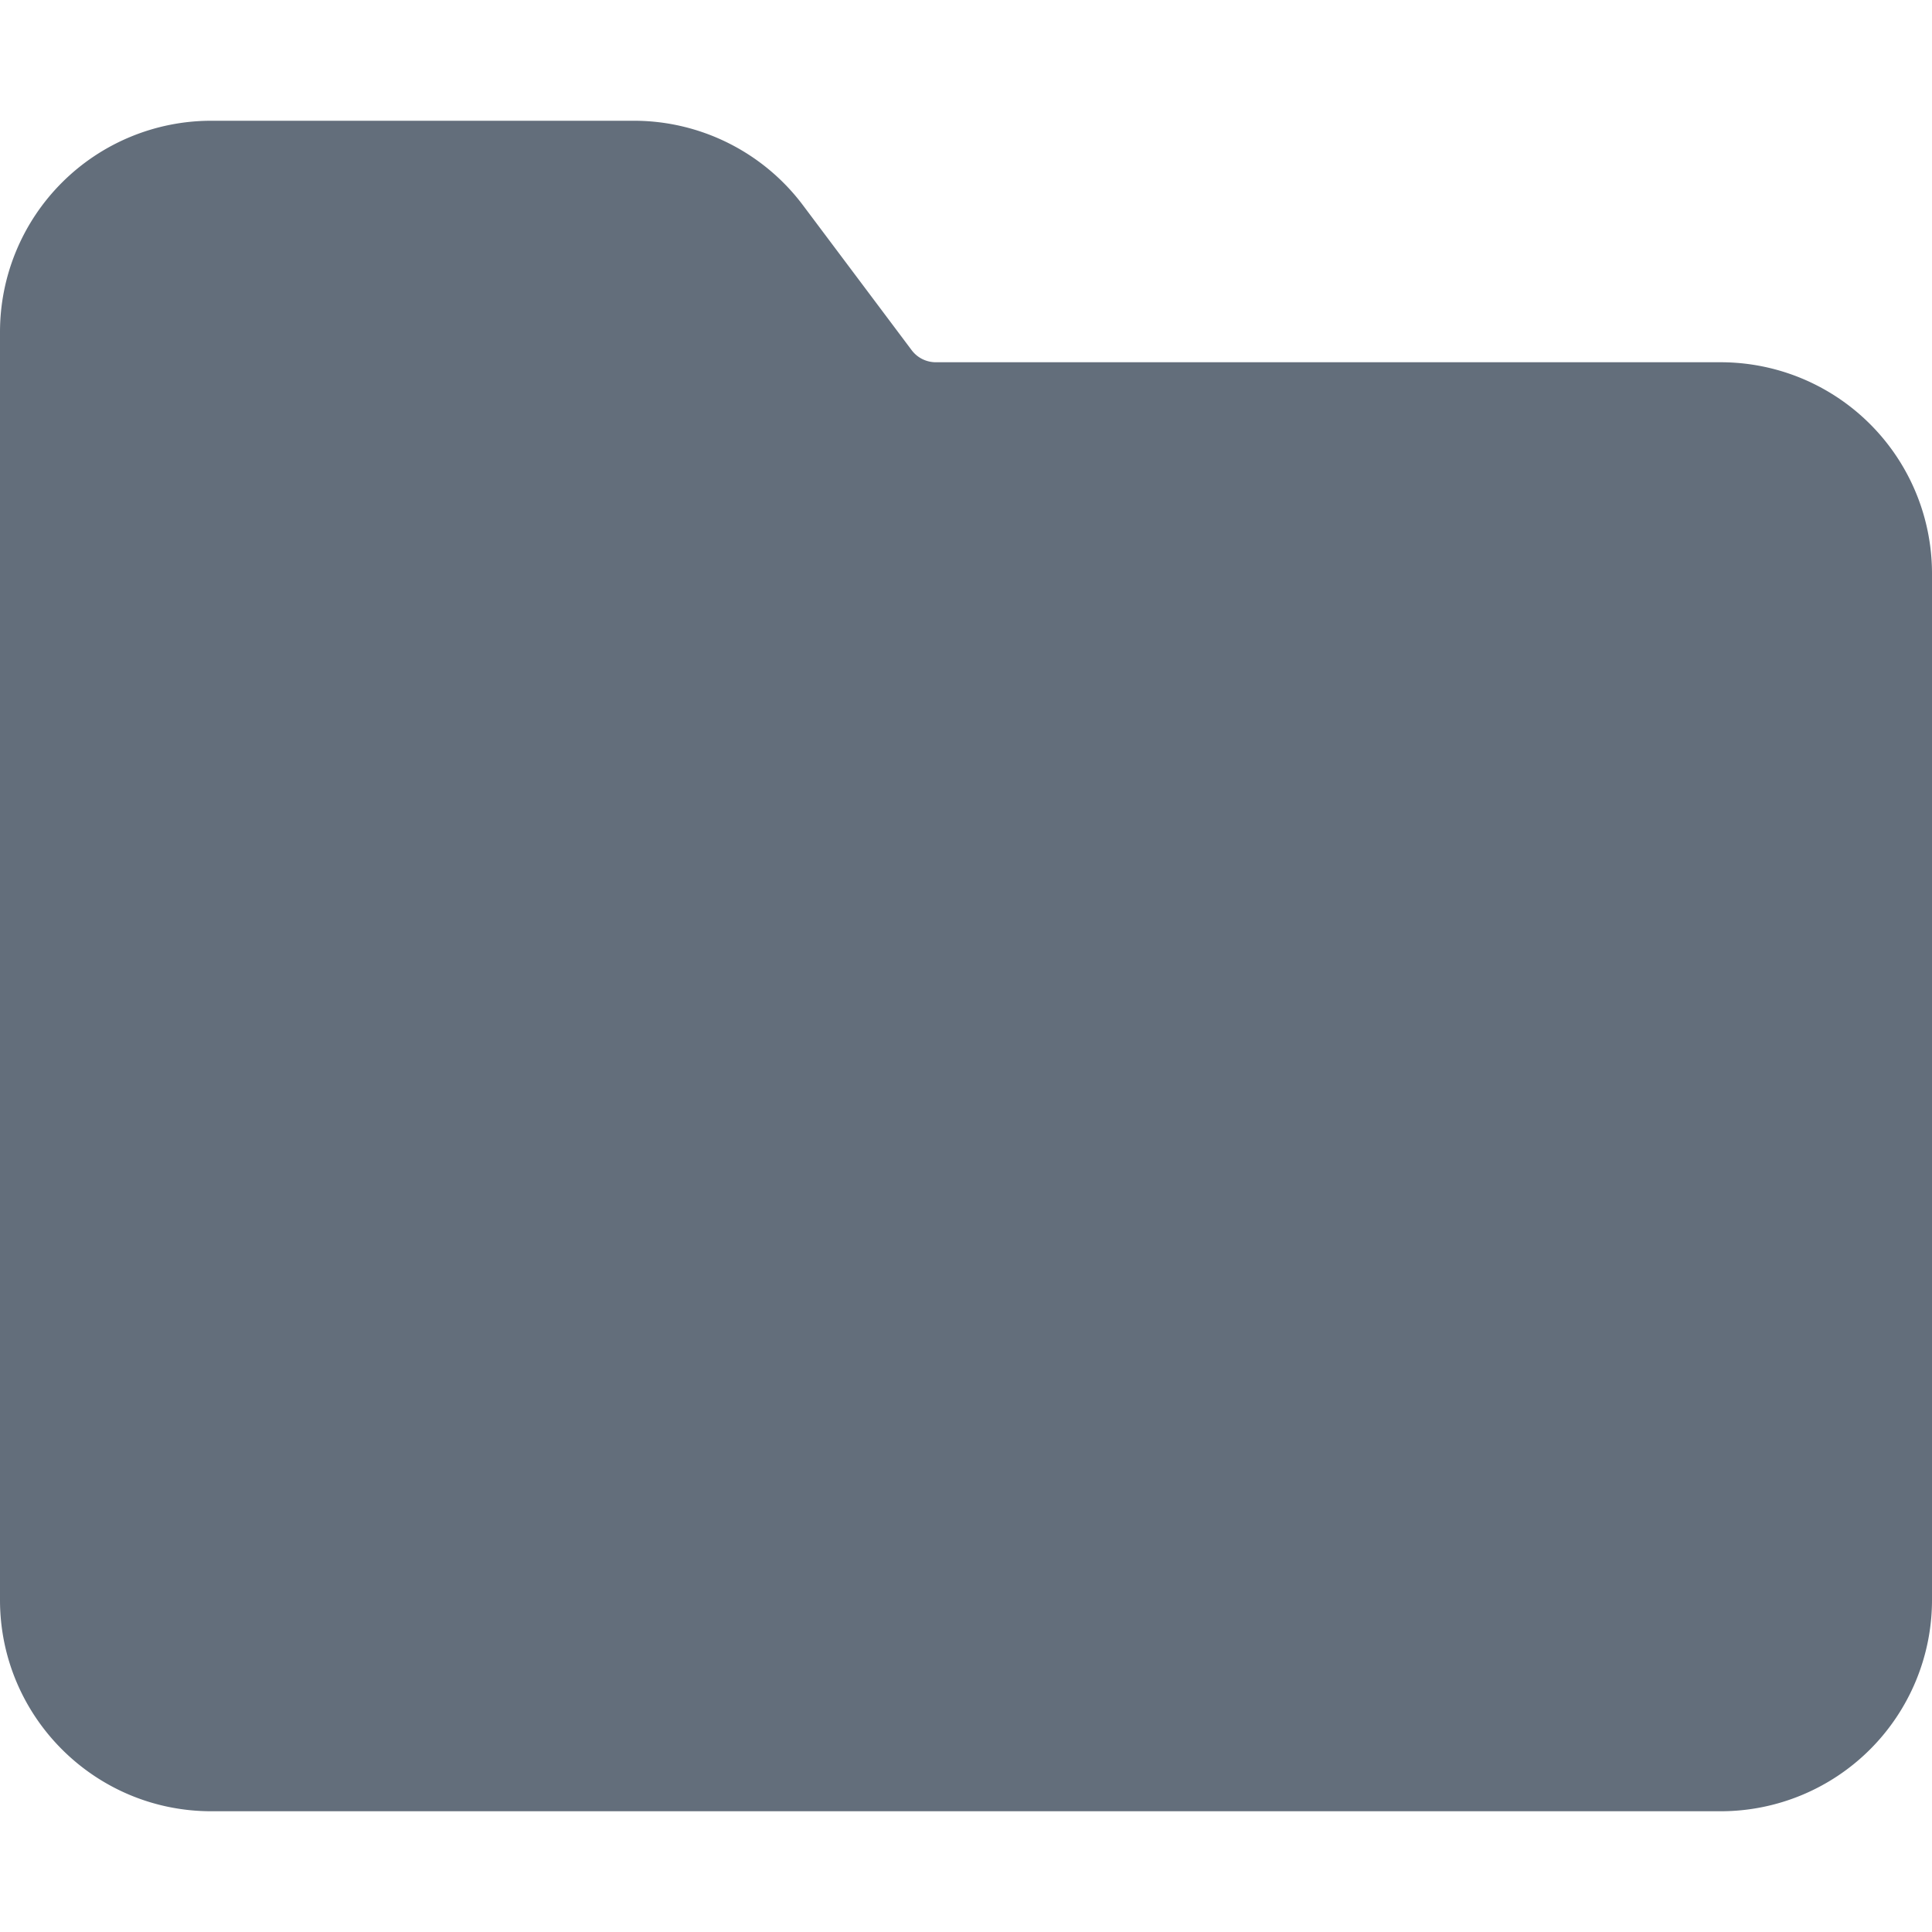 <!--
MIT License

Copyright (c) 2021 GitHub Inc.

Permission is hereby granted, free of charge, to any person obtaining a copy
of this software and associated documentation files (the "Software"), to deal
in the Software without restriction, including without limitation the rights
to use, copy, modify, merge, publish, distribute, sublicense, and/or sell
copies of the Software, and to permit persons to whom the Software is
furnished to do so, subject to the following conditions:

The above copyright notice and this permission notice shall be included in all
copies or substantial portions of the Software.

THE SOFTWARE IS PROVIDED "AS IS", WITHOUT WARRANTY OF ANY KIND, EXPRESS OR
IMPLIED, INCLUDING BUT NOT LIMITED TO THE WARRANTIES OF MERCHANTABILITY,
FITNESS FOR A PARTICULAR PURPOSE AND NONINFRINGEMENT. IN NO EVENT SHALL THE
AUTHORS OR COPYRIGHT HOLDERS BE LIABLE FOR ANY CLAIM, DAMAGES OR OTHER
LIABILITY, WHETHER IN AN ACTION OF CONTRACT, TORT OR OTHERWISE, ARISING FROM,
OUT OF OR IN CONNECTION WITH THE SOFTWARE OR THE USE OR OTHER DEALINGS IN THE
SOFTWARE.
-->
<svg xmlns="http://www.w3.org/2000/svg" width="16" height="16" viewBox="0 0 16 16" fill="#636e7b" text-rendering="geometricPrecision" shape-rendering="geometricPrecision">
	<path fill-rule="evenodd" d="M1.75 1A1.75 1.75 0 000 2.75v10.5C0 14.216.784 15 1.75 15h12.5A1.75 1.75 0 0016 13.25v-8.5A1.75 1.75 0 0014.25 3h-6.5a.25.25 0 01-.2-.1l-.9-1.2c-.33-.44-.85-.7-1.4-.7h-3.5z"/>
</svg>